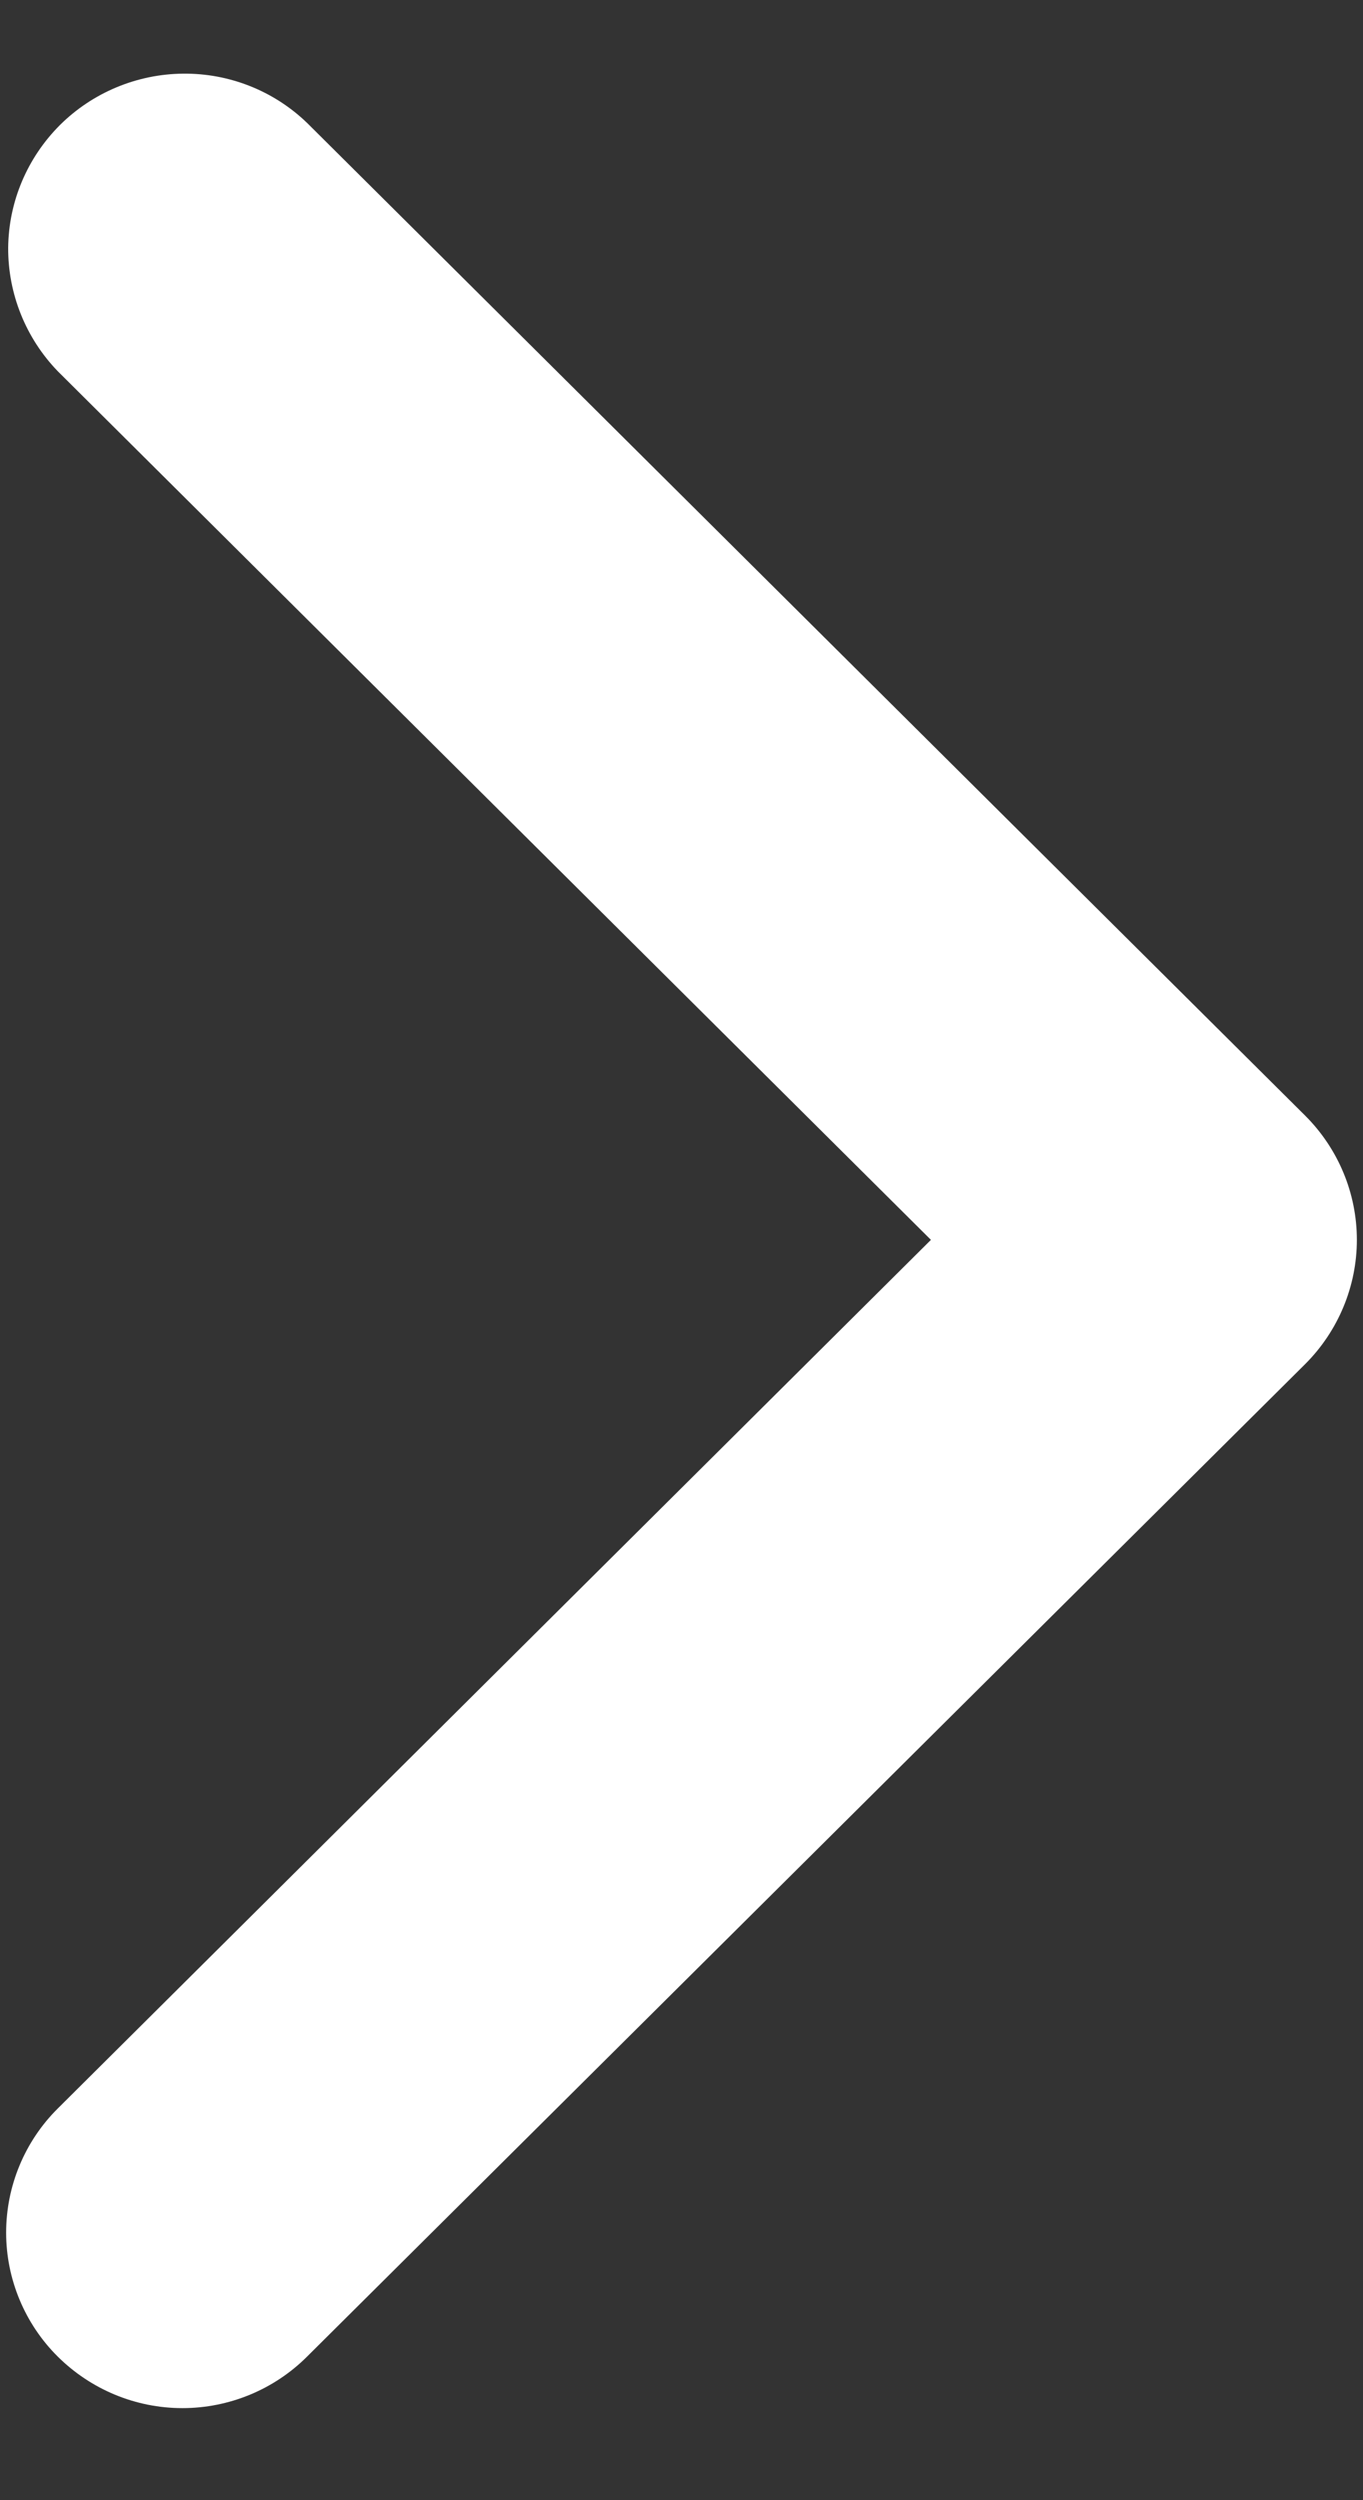 <svg width="6" height="11" viewBox="0 0 6 11" fill="none" xmlns="http://www.w3.org/2000/svg">
<rect x="0" y="0" width="6" height="11" fill="#333333" stroke="none"/>
<path d="M0.254 10.368C0.109 10.224 0.027 10.027 0.027 9.823C0.027 9.618 0.109 9.421 0.254 9.277L4.098 5.455L0.254 1.633C0.113 1.487 0.035 1.292 0.036 1.09C0.038 0.887 0.12 0.694 0.264 0.55C0.408 0.407 0.603 0.326 0.806 0.324C1.01 0.322 1.206 0.4 1.352 0.541L5.746 4.909C5.891 5.054 5.973 5.25 5.973 5.455C5.973 5.659 5.891 5.856 5.746 6.001L1.352 10.368C1.207 10.513 1.009 10.595 0.803 10.595C0.597 10.595 0.4 10.513 0.254 10.368Z" fill="white"/>
</svg>
